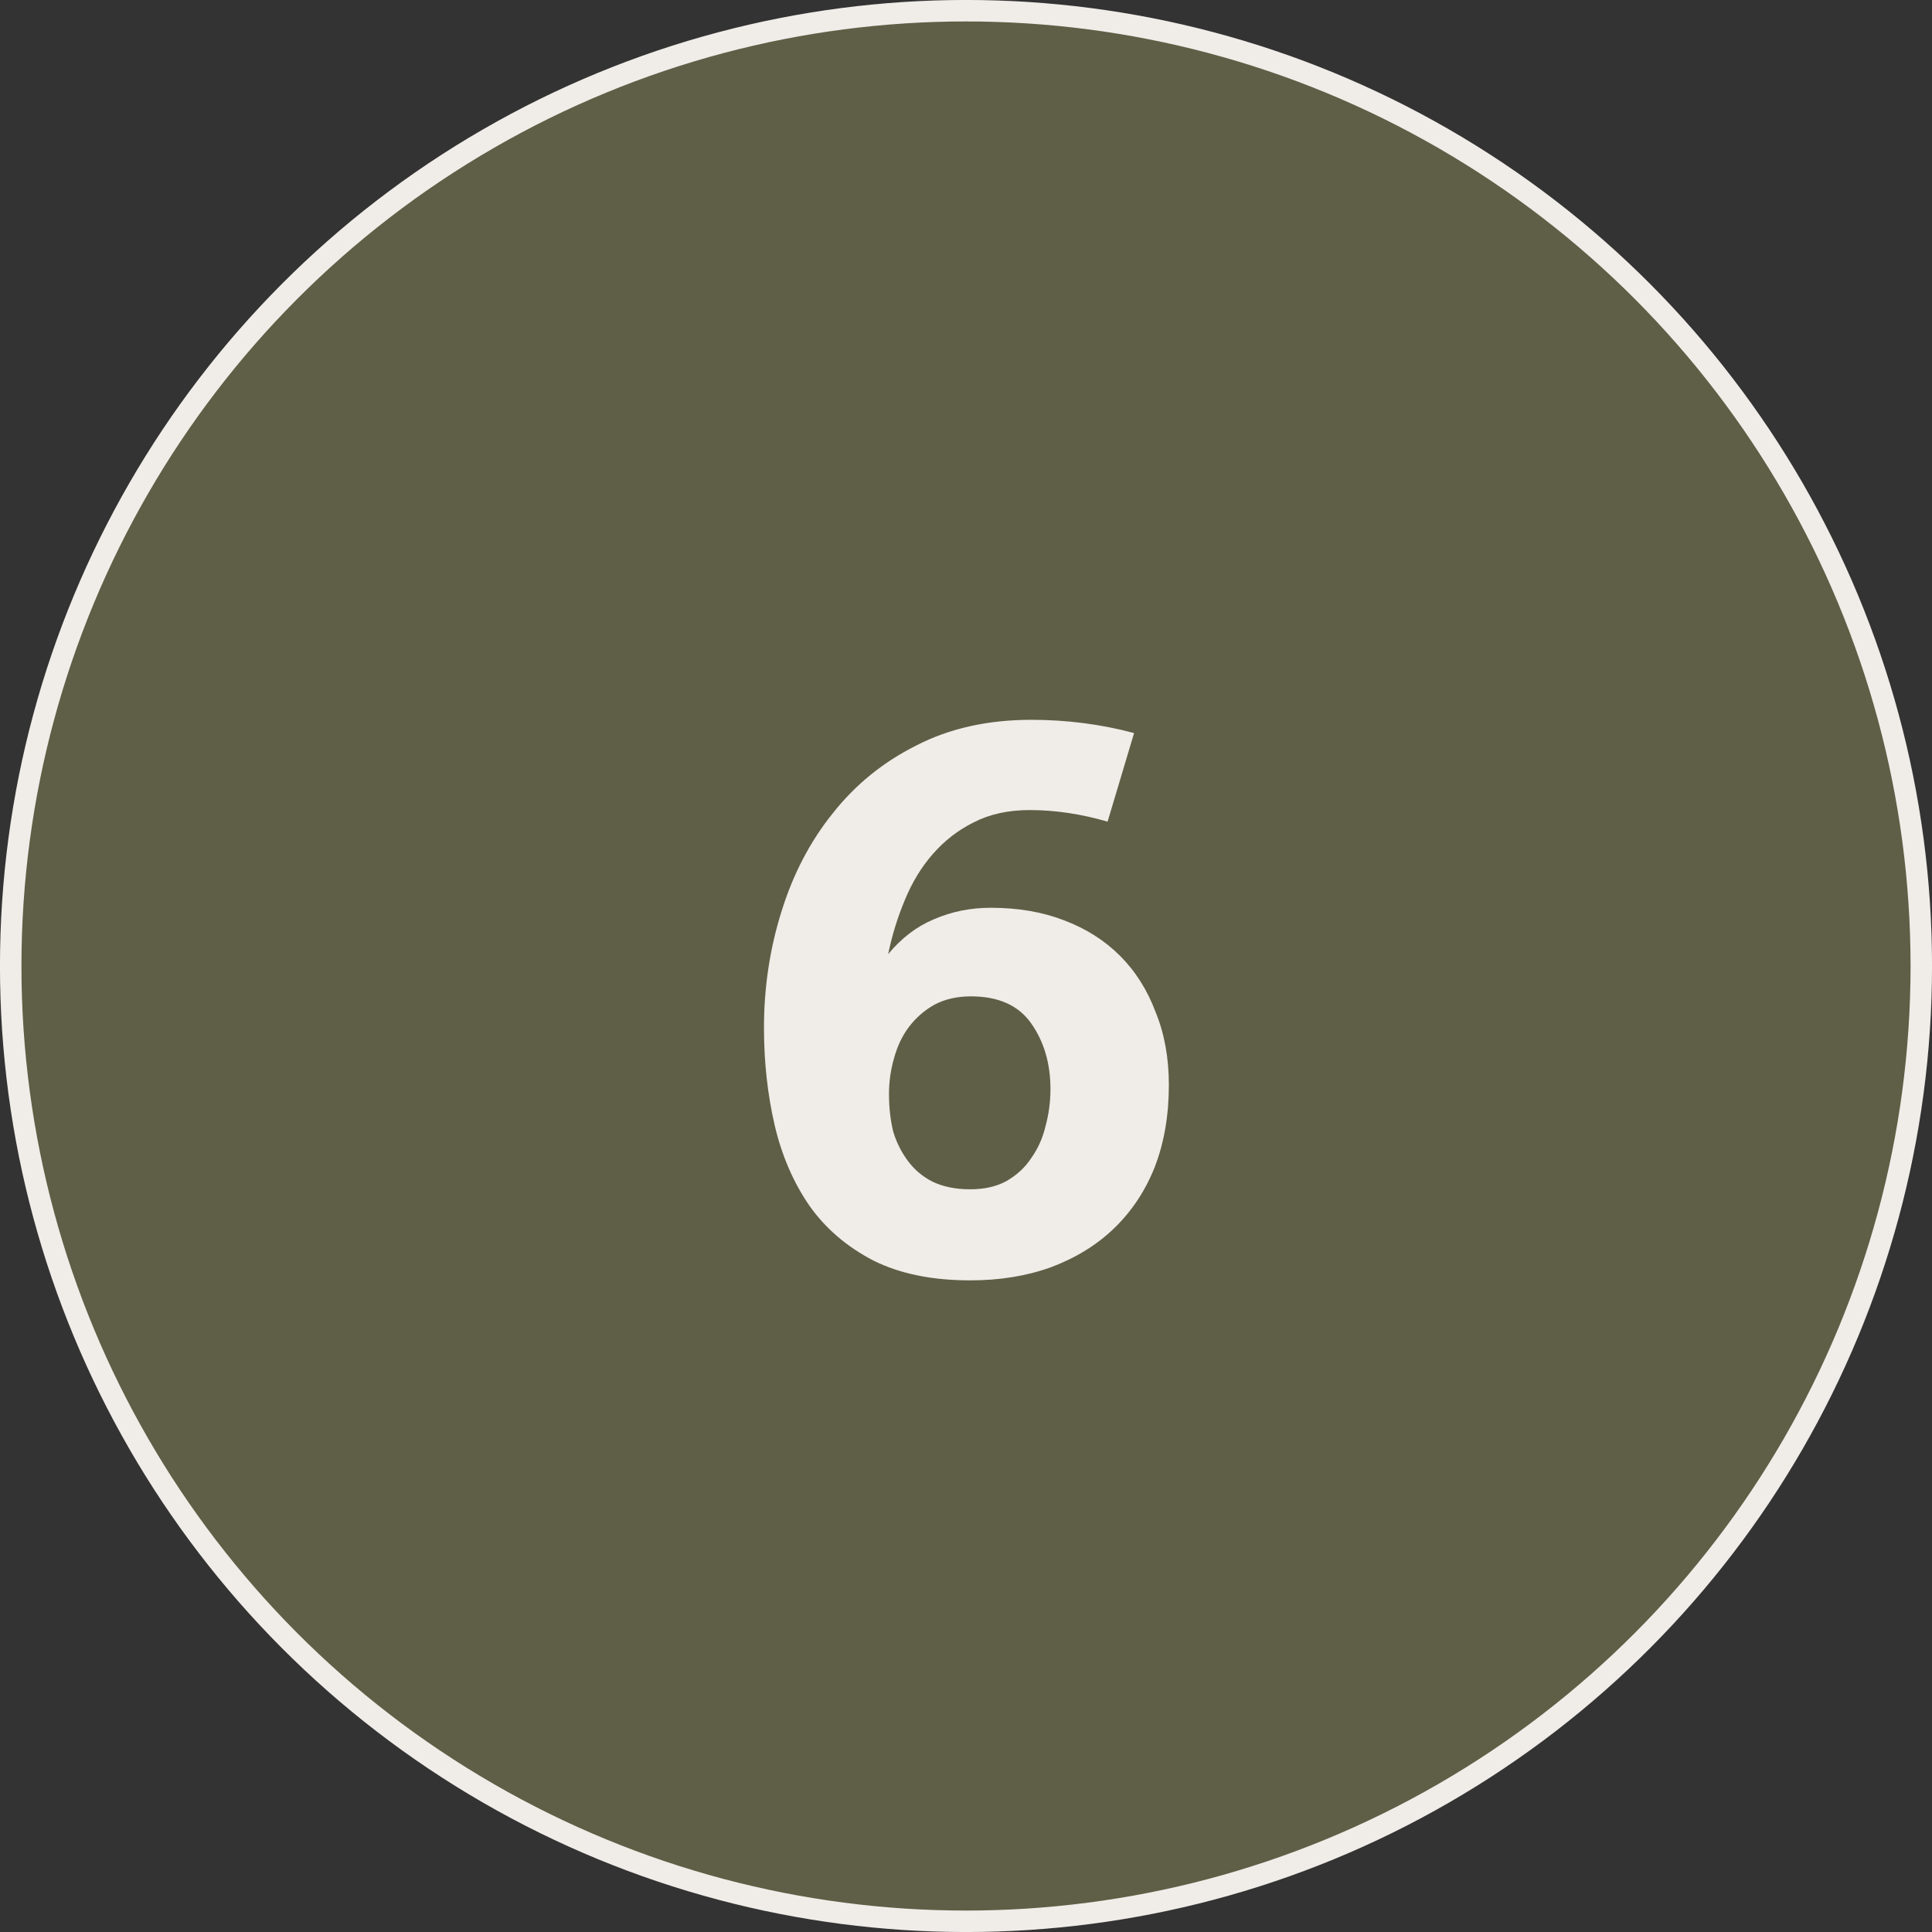 <?xml version="1.0" encoding="UTF-8"?> <svg xmlns="http://www.w3.org/2000/svg" width="35" height="35" viewBox="0 0 35 35" fill="none"><rect x="0" y="0" width="35" height="35" fill="#333333" stroke="none"/><circle cx="17.5" cy="17.5" r="17.306" fill="#5E5F46" stroke="#F0ECE8" stroke-width="0.389"></circle><path d="M21.175 19.655C21.175 20.205 21.09 20.7 20.92 21.14C20.75 21.57 20.505 21.94 20.185 22.25C19.875 22.55 19.495 22.785 19.045 22.955C18.605 23.115 18.115 23.195 17.575 23.195C16.885 23.195 16.3 23.075 15.82 22.835C15.34 22.585 14.955 22.255 14.665 21.845C14.375 21.425 14.165 20.94 14.035 20.39C13.905 19.83 13.84 19.24 13.84 18.62C13.84 17.89 13.945 17.19 14.155 16.52C14.365 15.84 14.675 15.245 15.085 14.735C15.495 14.215 16 13.805 16.6 13.505C17.2 13.195 17.895 13.04 18.685 13.04C19.005 13.04 19.32 13.06 19.63 13.1C19.94 13.14 20.245 13.2 20.545 13.28L20.065 14.885C19.585 14.745 19.115 14.675 18.655 14.675C18.265 14.675 17.925 14.75 17.635 14.9C17.355 15.04 17.11 15.23 16.9 15.47C16.69 15.71 16.52 15.99 16.39 16.31C16.26 16.62 16.16 16.945 16.09 17.285C16.33 16.995 16.605 16.785 16.915 16.655C17.235 16.515 17.58 16.445 17.95 16.445C18.44 16.445 18.88 16.52 19.27 16.67C19.67 16.82 20.01 17.035 20.29 17.315C20.57 17.595 20.785 17.935 20.935 18.335C21.095 18.725 21.175 19.165 21.175 19.655ZM19.03 19.73C19.03 19.27 18.915 18.875 18.685 18.545C18.455 18.215 18.09 18.05 17.59 18.05C17.34 18.05 17.12 18.1 16.93 18.2C16.75 18.3 16.595 18.435 16.465 18.605C16.345 18.765 16.255 18.955 16.195 19.175C16.135 19.385 16.105 19.6 16.105 19.82C16.105 20.06 16.13 20.285 16.18 20.495C16.24 20.695 16.33 20.875 16.45 21.035C16.57 21.195 16.72 21.32 16.9 21.41C17.09 21.5 17.315 21.545 17.575 21.545C17.835 21.545 18.055 21.495 18.235 21.395C18.425 21.285 18.575 21.145 18.685 20.975C18.805 20.805 18.89 20.615 18.94 20.405C19 20.185 19.03 19.96 19.03 19.73Z" fill="#F0ECE8"></path></svg> 
